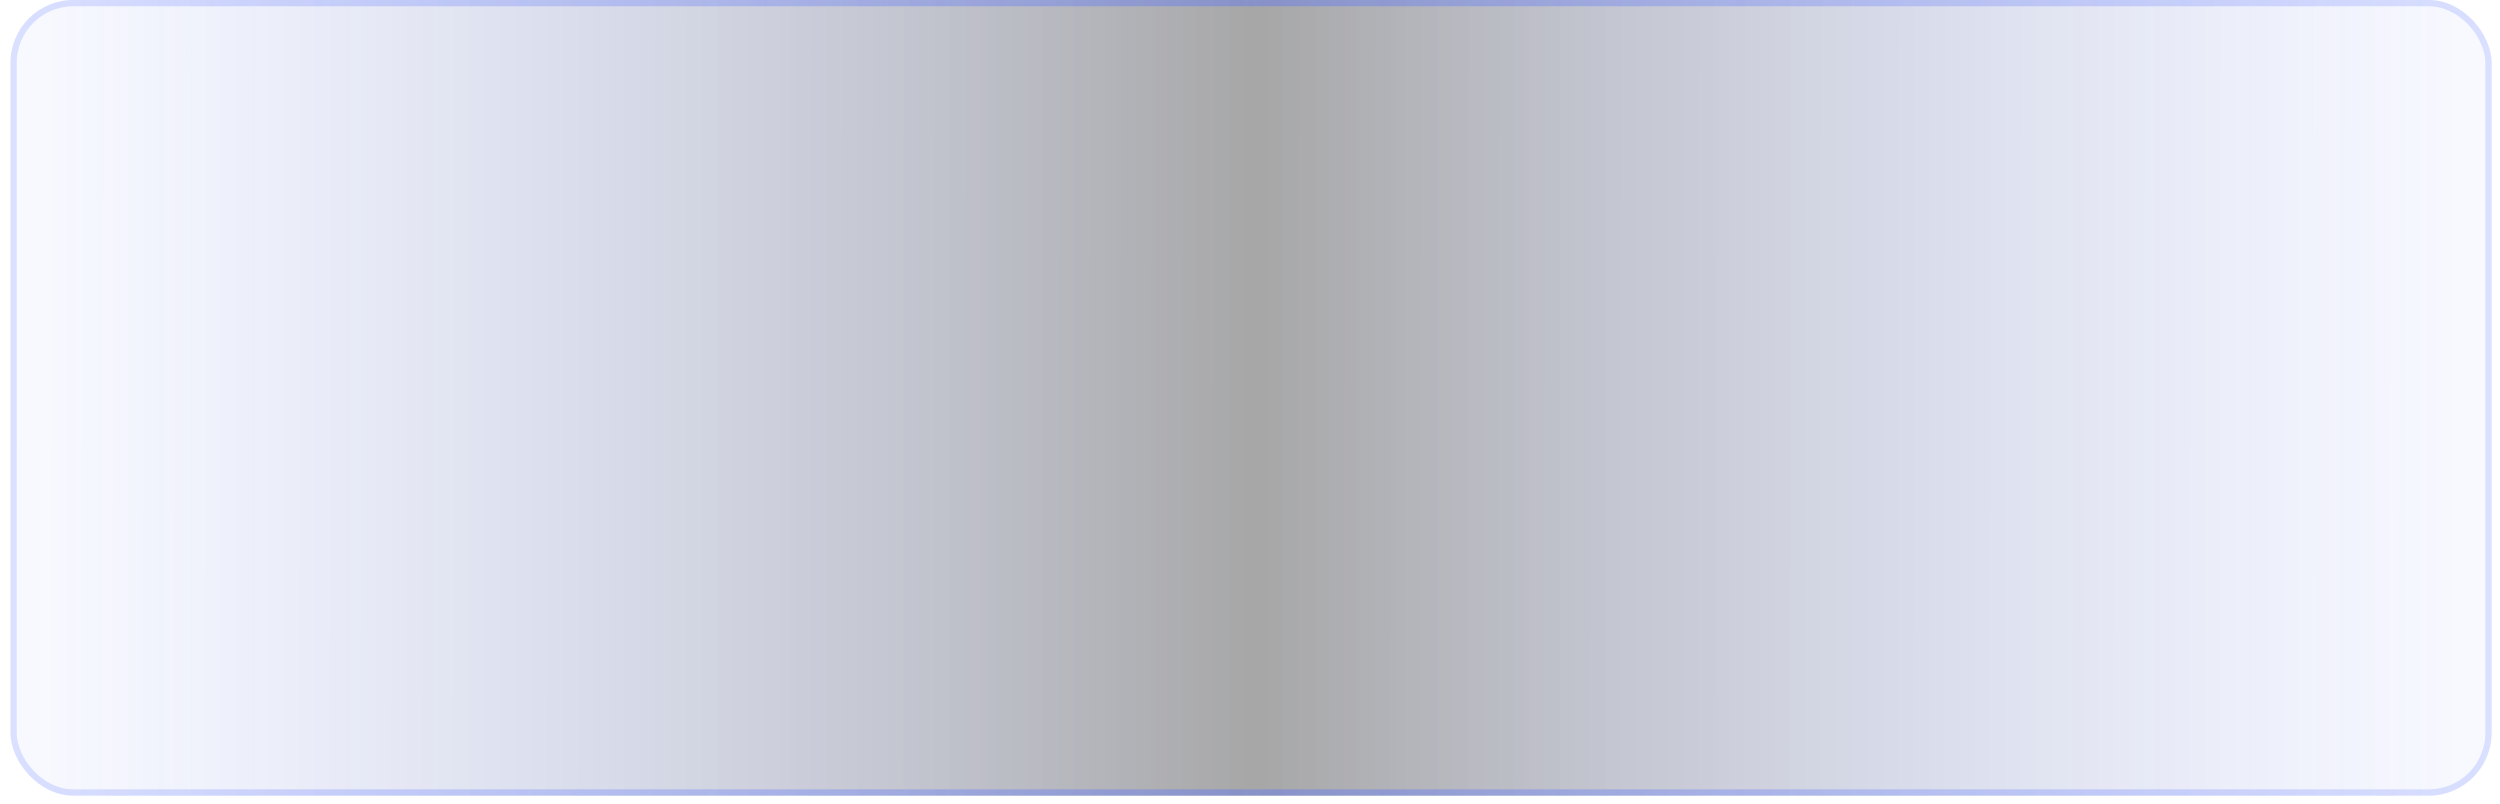 <?xml version="1.0" encoding="UTF-8"?> <svg xmlns="http://www.w3.org/2000/svg" width="199" height="64" viewBox="0 0 199 64" fill="none"><rect x="0.833" width="197.5" height="63.333" rx="5" fill="url(#paint0_linear_49_487)" fill-opacity="0.35"></rect><rect x="1.083" y="0.25" width="197" height="62.833" rx="4.75" stroke="url(#paint1_linear_49_487)" stroke-opacity="0.75" stroke-width="0.5"></rect><defs><linearGradient id="paint0_linear_49_487" x1="0.833" y1="36.827" x2="198.334" y2="36.946" gradientUnits="userSpaceOnUse"><stop stop-color="#536FFF" stop-opacity="0.1"></stop><stop offset="0.502" stop-color="#020202"></stop><stop offset="1" stop-color="#536FFF" stop-opacity="0.1"></stop></linearGradient><linearGradient id="paint1_linear_49_487" x1="0.833" y1="41.049" x2="198.334" y2="40.99" gradientUnits="userSpaceOnUse"><stop stop-color="#536FFF" stop-opacity="0.25"></stop><stop offset="0.5" stop-color="#536FFF" stop-opacity="0.5"></stop><stop offset="1" stop-color="#536FFF" stop-opacity="0.25"></stop></linearGradient></defs></svg> 